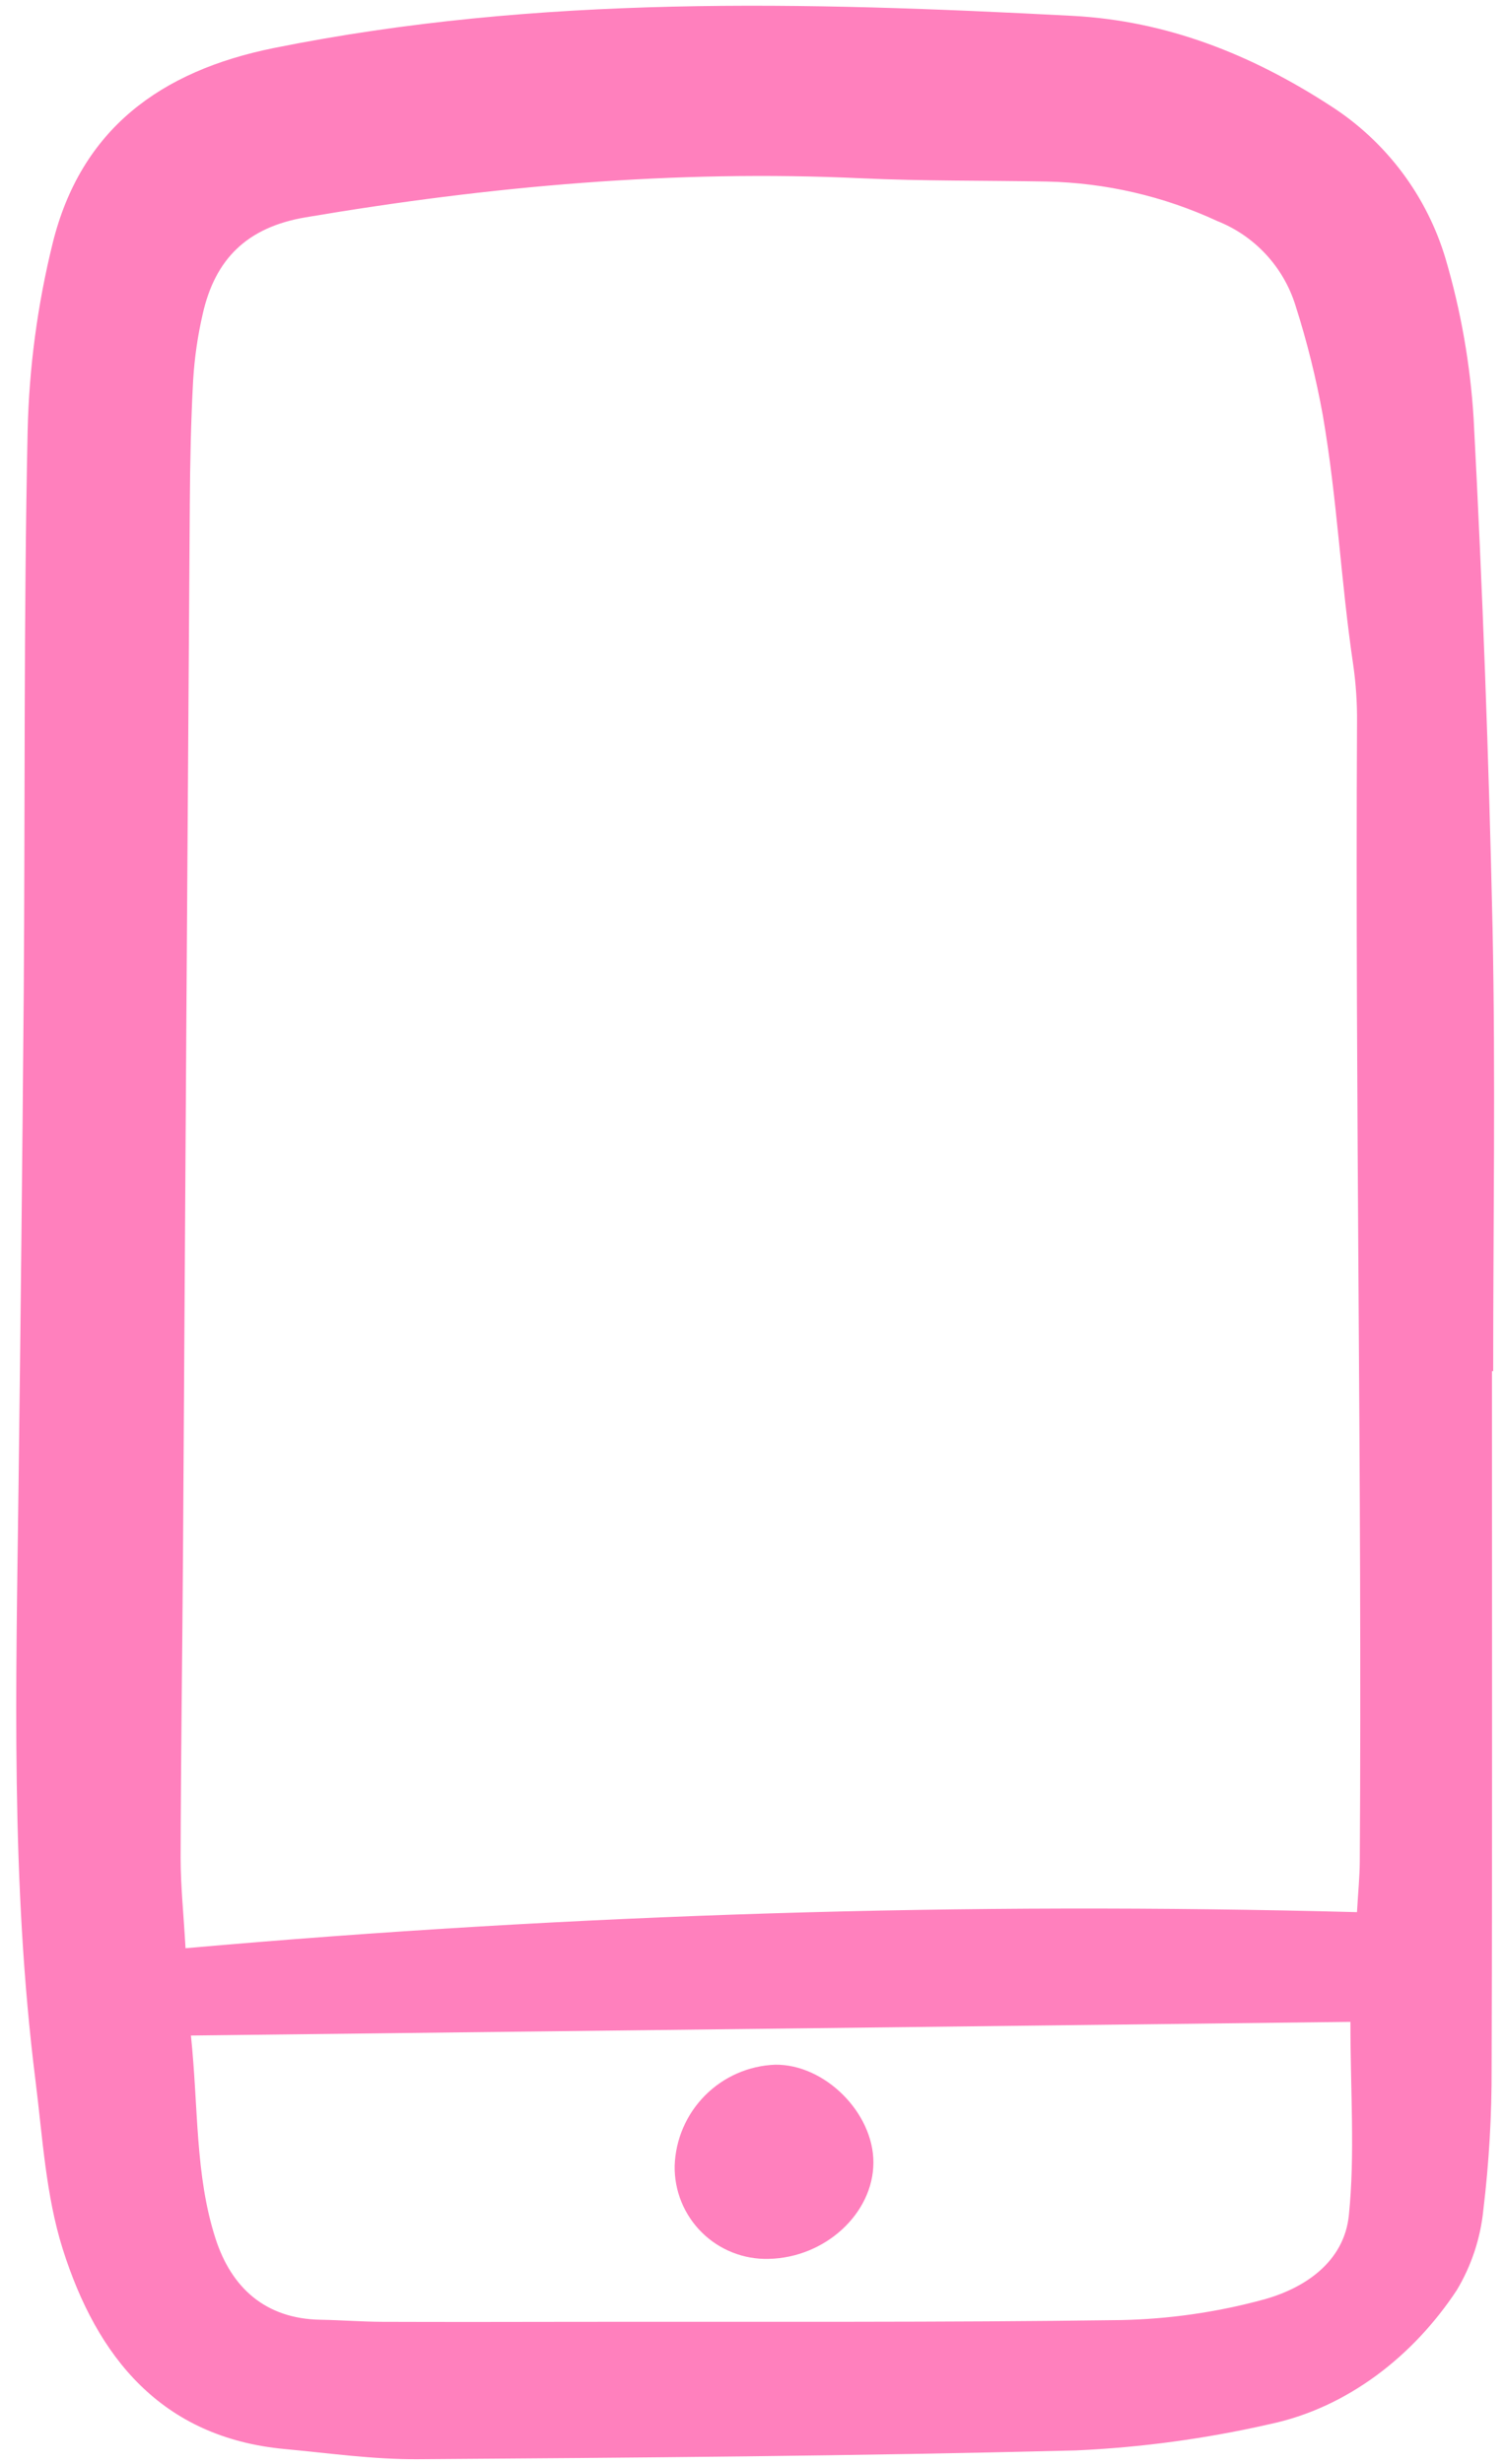 <?xml version="1.0" ?>
<svg fill="none" height="167" viewBox="0 0 102 167" width="102"
    xmlns="http://www.w3.org/2000/svg">
    <g clip-path="url(#clip0)">
        <path
            d="M101.184 92.93C101.184 108.655 101.212 124.381 101.161 140.107C101.174 143.339 100.986 146.568 100.599 149.777C100.406 151.699 99.791 153.554 98.799 155.211C95.886 159.626 91.419 163.185 86.067 164.303C81.763 165.283 77.38 165.876 72.969 166.075C58.097 166.456 43.216 166.566 28.337 166.67C25.332 166.691 22.319 166.261 19.315 165.982C10.939 165.205 6.567 159.737 4.256 152.43C3.103 148.783 2.886 144.824 2.404 140.986C0.721 127.58 1.087 114.11 1.258 100.647C1.399 89.554 1.516 78.461 1.61 67.368C1.704 54.658 1.605 41.944 1.873 29.238C1.97 24.94 2.539 20.666 3.57 16.492C5.477 8.779 10.851 4.811 18.582 3.253C36.535 -0.363 54.612 0.123 72.723 1.073C79.133 1.409 84.877 3.698 90.22 7.164C93.998 9.578 96.777 13.274 98.048 17.572C99.078 21.079 99.712 24.691 99.939 28.34C100.544 39.844 100.972 51.357 101.224 62.879C101.429 72.892 101.267 82.912 101.267 92.93H101.184ZM12.583 132.038C38.996 129.705 65.522 128.889 92.03 129.594C92.107 128.244 92.213 127.191 92.219 126.137C92.384 100.613 91.896 74.442 92.033 48.915C92.044 47.625 91.958 46.336 91.774 45.059C90.912 39.209 90.713 34.001 89.717 28.173C89.261 25.645 88.64 23.149 87.858 20.702C87.458 19.415 86.774 18.233 85.858 17.244C84.942 16.255 83.816 15.482 82.562 14.984C78.936 13.304 75.001 12.392 71.005 12.305C66.8 12.228 62.589 12.278 58.393 12.083C45.729 11.493 33.207 12.619 20.73 14.728C16.758 15.399 14.588 17.552 13.748 21.281C13.409 22.75 13.192 24.244 13.101 25.748C12.947 28.542 12.892 31.344 12.873 34.142C12.71 57.833 12.557 81.526 12.412 105.219C12.366 112.111 12.267 119.002 12.25 125.894C12.249 127.798 12.451 129.703 12.583 132.038ZM91.584 137.029L12.949 137.956C13.463 142.876 13.223 147.412 14.62 151.727C15.693 155.041 17.991 157.155 21.737 157.218C23.137 157.242 24.535 157.353 25.935 157.359C30.462 157.375 34.987 157.366 39.513 157.359C51.69 157.341 63.869 157.41 76.043 157.24C79.265 157.173 82.467 156.717 85.579 155.88C88.448 155.124 91.156 153.314 91.479 150.139C91.902 146.004 91.584 141.795 91.584 137.03V137.029Z"
            fill="#FF80BD" />
        <path
            d="M59.234 146.565C59.224 150.018 55.954 153.02 52.123 153.092C51.286 153.114 50.454 152.967 49.675 152.658C48.897 152.35 48.189 151.888 47.595 151.299C47 150.71 46.53 150.007 46.214 149.232C45.898 148.457 45.742 147.626 45.756 146.789C45.813 144.997 46.548 143.292 47.812 142.02C49.077 140.747 50.776 140.001 52.569 139.932C55.93 139.889 59.242 143.187 59.234 146.565Z"
            fill="#FF80BD" />
    </g>
    <defs>
        <clipPath id="clip0">
            <rect fill="white" height="167" transform="translate(0.777)" width="101" />
        </clipPath>
    </defs>
</svg>